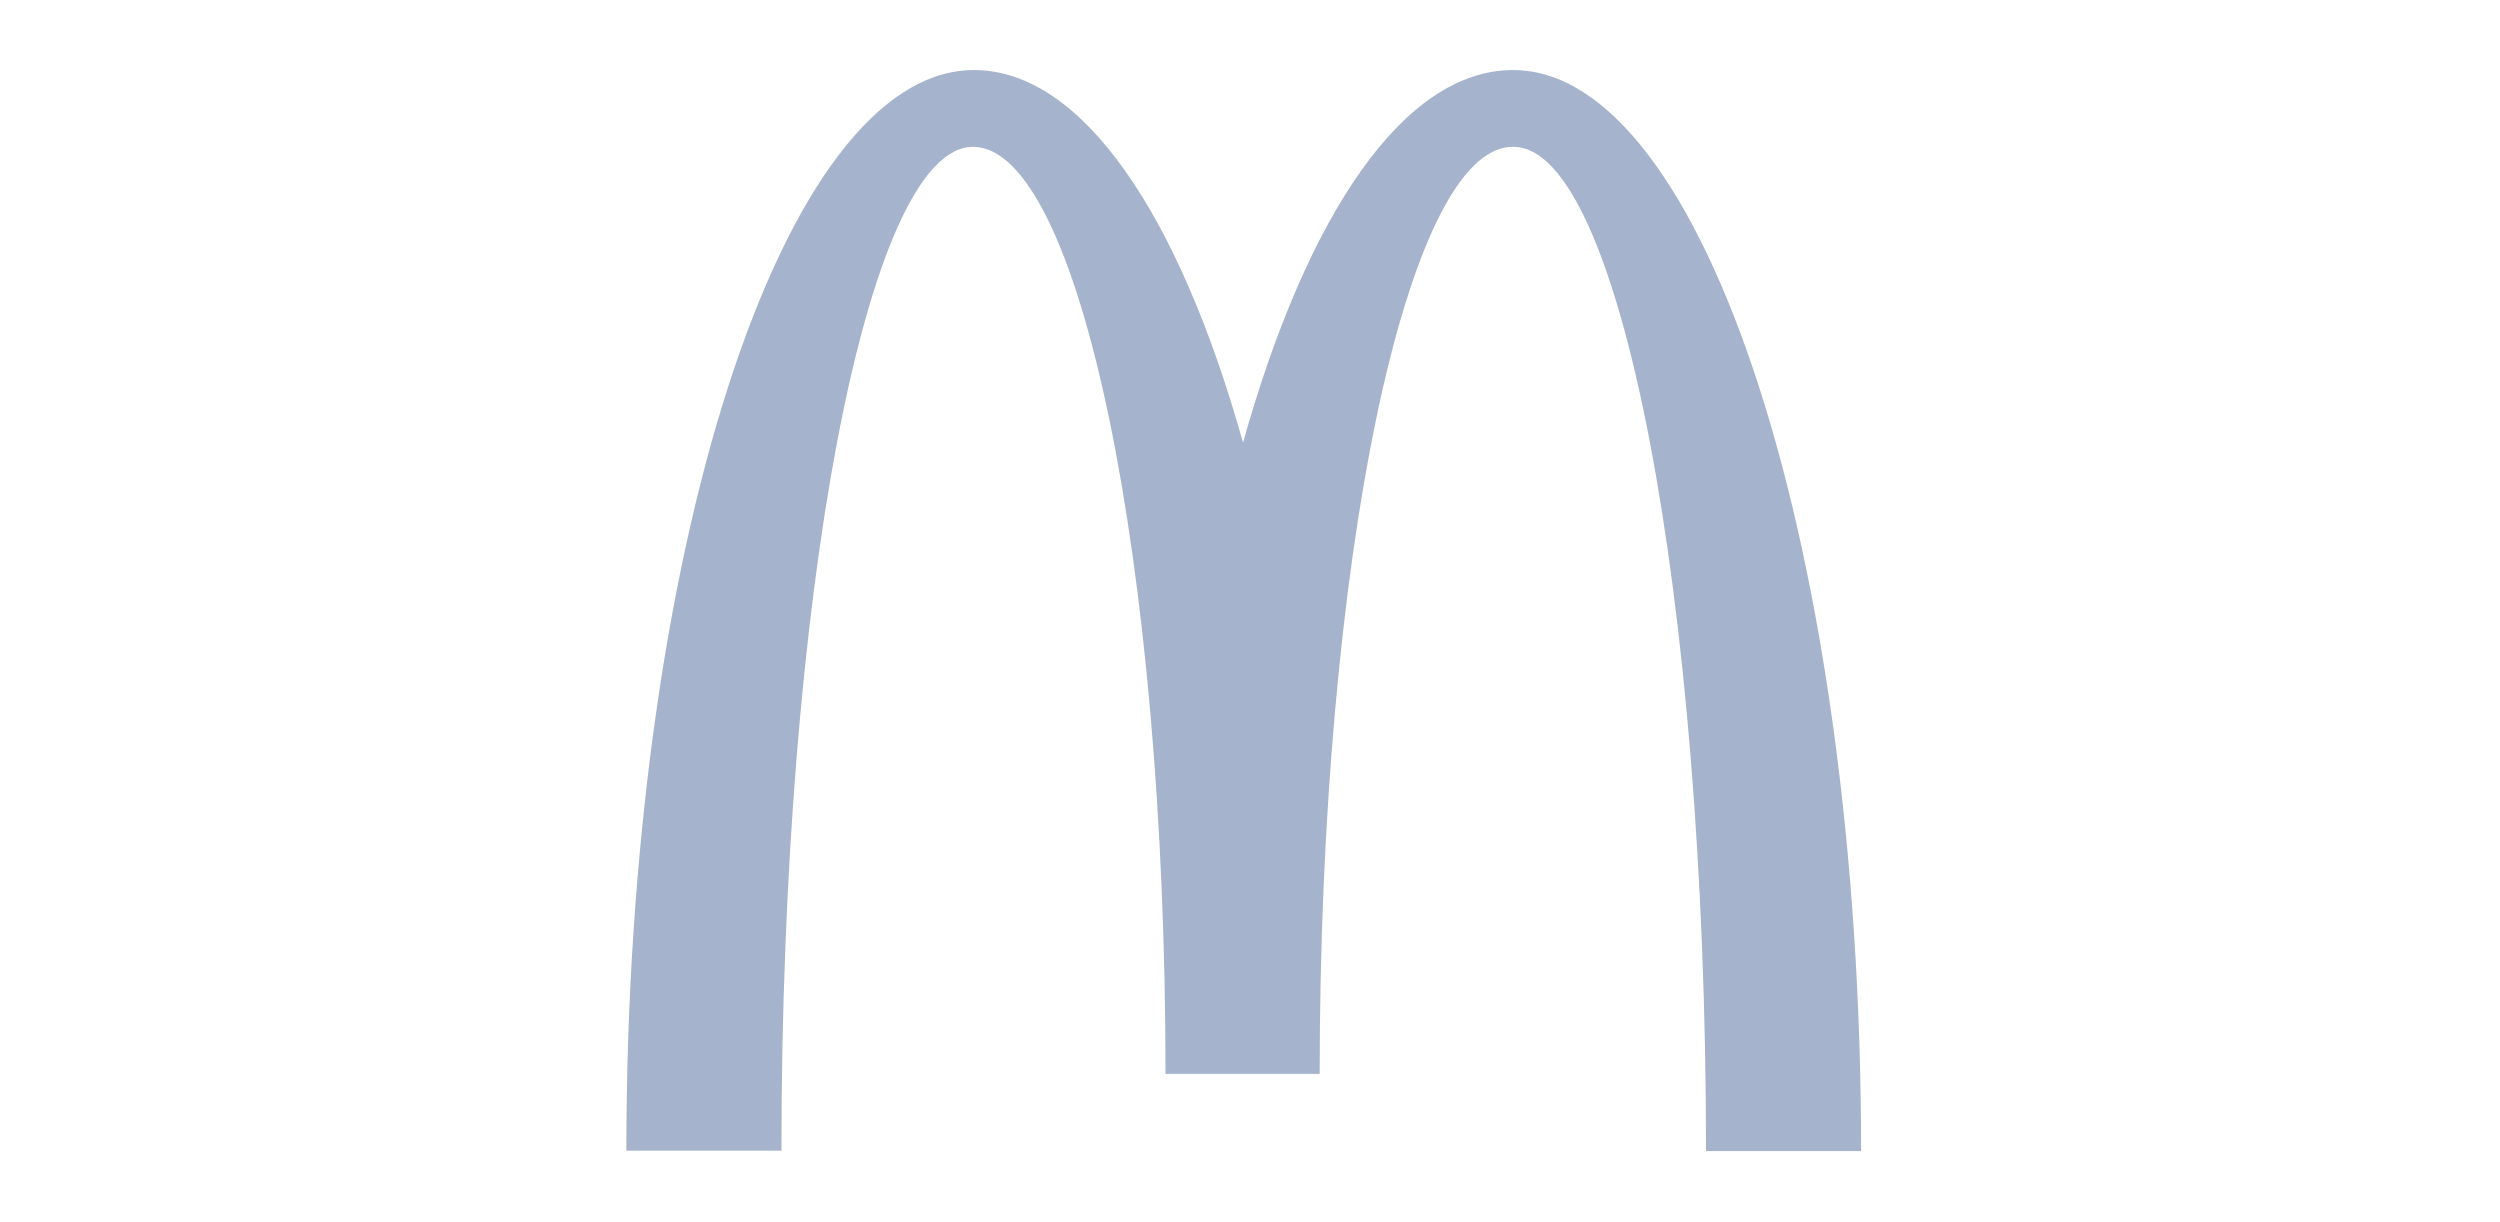<svg width="180" height="88" viewBox="0 0 180 88" fill="none" xmlns="http://www.w3.org/2000/svg">
<g clip-path="url(#clip0_101_1288)">
<path d="M108.974 10.573C116.626 10.573 122.833 42.925 122.833 82.879H133.999C133.999 39.864 122.735 5.044 108.941 5.044C101.059 5.044 94.097 15.477 89.499 31.867C84.901 15.477 77.939 5.044 70.123 5.044C56.329 5.044 45.098 39.831 45.098 82.847H56.264C56.264 42.892 62.405 10.573 70.057 10.573C77.709 10.573 83.916 40.457 83.916 77.317H95.016C95.016 40.457 101.256 10.573 108.908 10.573" fill="#A5B3CC"/>
</g>
<defs>
<clipPath id="clip0_101_1288">
<rect width="89" height="78" fill="white" transform="translate(45 5)"/>
</clipPath>
</defs>
</svg>
